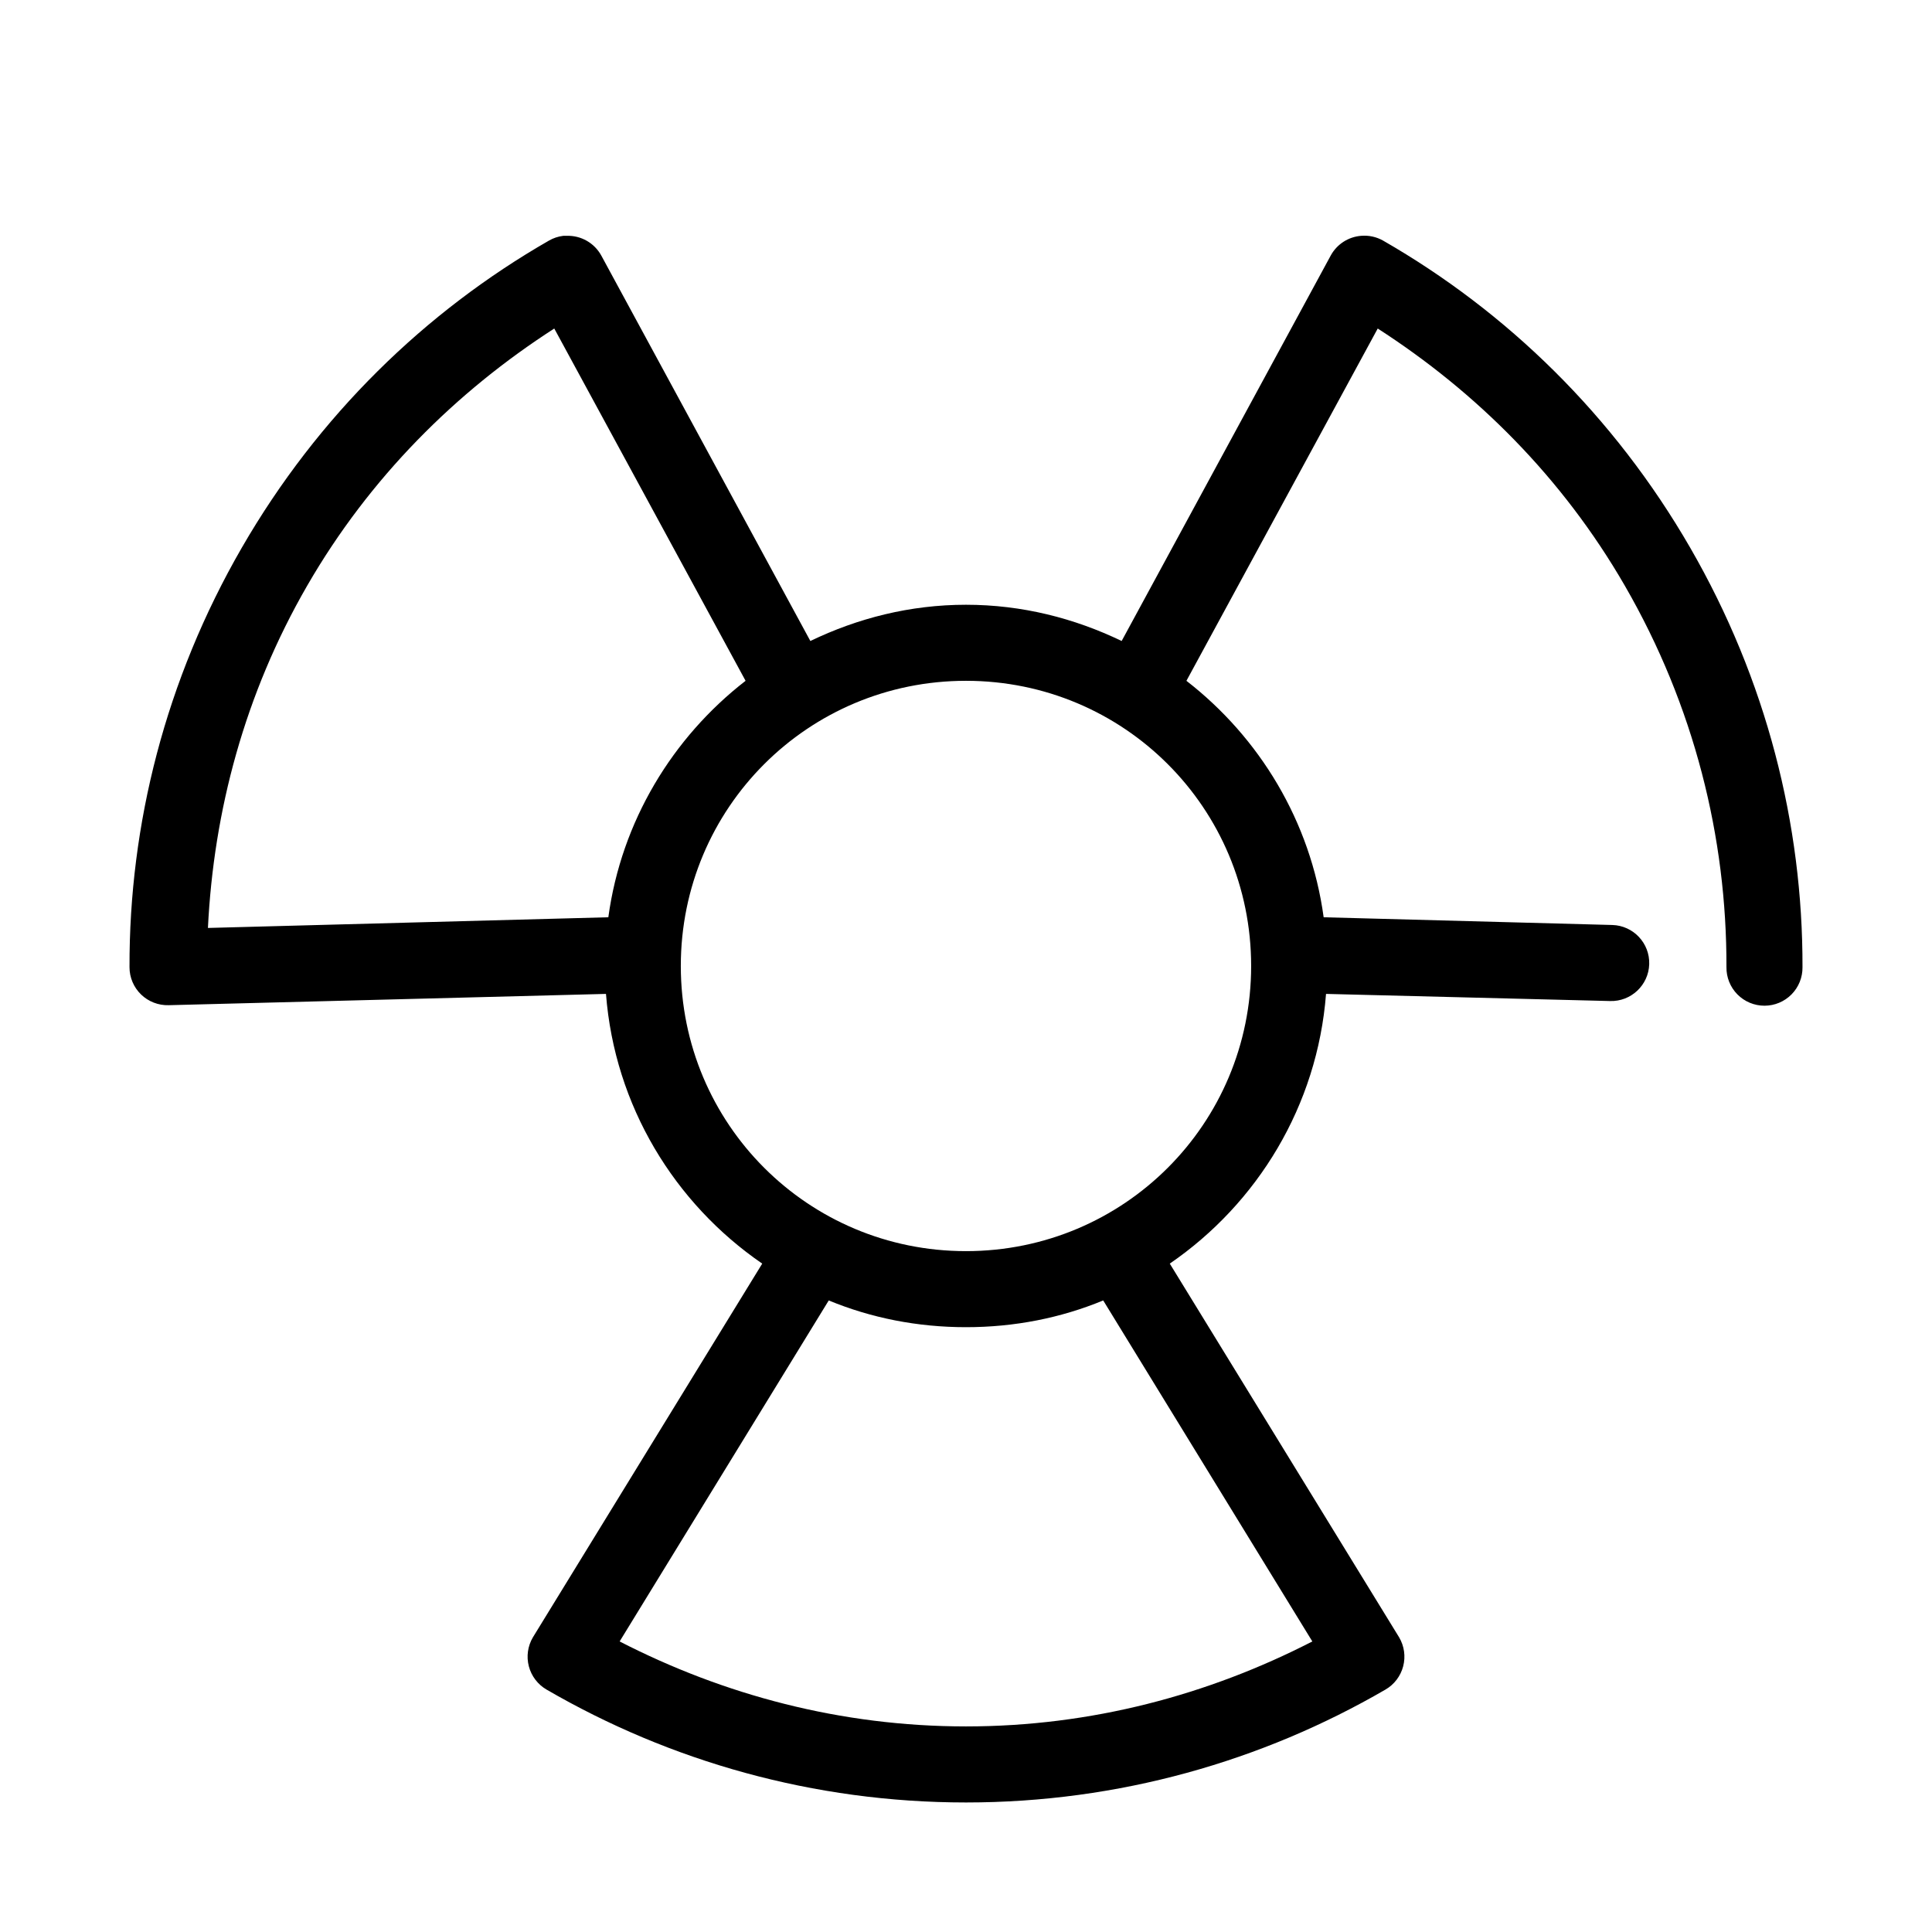 <?xml version="1.0" encoding="UTF-8"?>
<!-- The Best Svg Icon site in the world: iconSvg.co, Visit us! https://iconsvg.co -->
<svg fill="#000000" width="800px" height="800px" version="1.1" viewBox="144 144 512 512" xmlns="http://www.w3.org/2000/svg">
 <path d="m293.25 206.5c-1.332 0.164-2.617 0.594-3.777 1.262-32.758 18.805-61.16 46.344-81.398 81.395-20.234 35.047-29.848 73.379-29.754 111.15-0.004 2.731 1.102 5.34 3.059 7.238 1.961 1.898 4.606 2.922 7.332 2.84l115.88-2.992c2.289 29.656 18.168 55.523 41.406 71.477l-60.773 99.031c-1.367 2.312-1.758 5.082-1.078 7.684 0.68 2.602 2.375 4.824 4.699 6.172 32.676 18.969 70.691 29.914 111.16 29.914s78.477-10.945 111.15-29.914c2.328-1.348 4.019-3.57 4.699-6.172 0.68-2.602 0.293-5.371-1.078-7.684l-60.773-99.031c23.238-15.953 39.117-41.82 41.406-71.477l75.258 1.891c5.566 0.172 10.219-4.199 10.391-9.762 0.176-5.566-4.195-10.219-9.762-10.391l-76.516-2.047c-3.461-25.41-16.992-47.641-36.367-62.664l50.695-93.359c26.062 16.789 48.918 39.461 65.496 68.172 18.422 31.91 27.004 66.723 26.922 101.07-0.039 2.699 1.004 5.297 2.898 7.219s4.481 3 7.176 3c2.699 0 5.281-1.078 7.176-3 1.895-1.922 2.938-4.519 2.902-7.219 0.09-37.773-9.523-76.105-29.758-111.15-20.234-35.051-48.641-62.59-81.395-81.395-1.773-1-3.801-1.438-5.828-1.262-3.379 0.27-6.394 2.223-8.027 5.195l-55.422 102.18c-12.531-6.043-26.438-9.605-41.246-9.605-14.812 0-28.715 3.562-41.25 9.605l-55.422-102.18c-1.828-3.305-5.352-5.312-9.129-5.195-0.316-0.016-0.629-0.016-0.945 0zm-2.363 24.562 50.699 93.359c-19.375 15.023-32.91 37.254-36.371 62.664l-106.11 2.832c1.516-30.945 9.719-61.984 26.293-90.684 16.574-28.711 39.43-51.383 65.492-68.172zm109.11 93.359c41.855 0 75.57 33.715 75.57 75.574 0 41.855-33.715 75.57-75.57 75.57-41.859 0-75.574-33.715-75.574-75.57 0-41.859 33.715-75.574 75.574-75.574zm-36.371 164.21c11.234 4.644 23.484 7.086 36.371 7.086 12.883 0 25.133-2.441 36.367-7.086l55.418 90.371c-27.57 14.168-58.625 22.516-91.785 22.516-33.164 0-64.219-8.348-91.789-22.516z"/>
</svg>